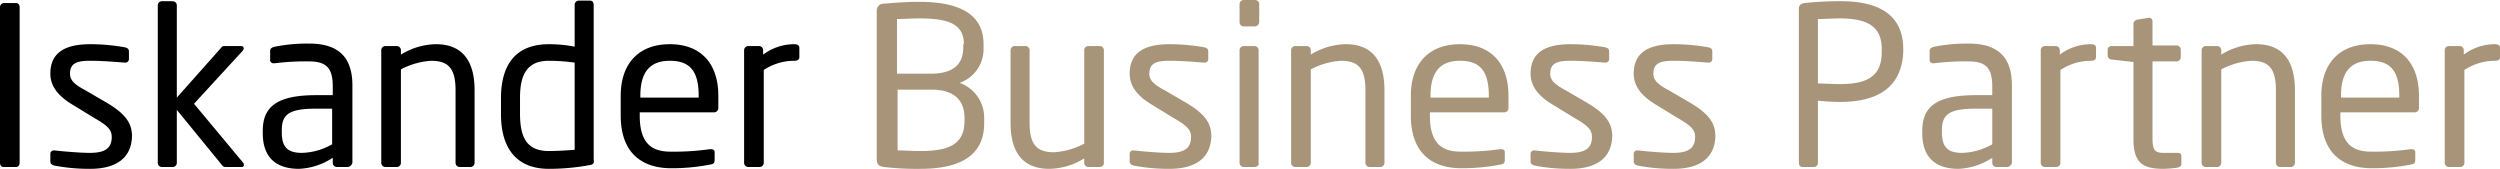 <svg xmlns="http://www.w3.org/2000/svg" viewBox="0 0 407.2 27.5"><defs><style>.cls-1{fill:#000001;}.cls-2{fill:#a79479;}</style></defs><title>Element 2</title><g id="Ebene_2" data-name="Ebene 2"><g id="Layer_1" data-name="Layer 1"><path class="cls-1" d="M2.6,27.2H.6c-.4,0-.6-.3-.6-.7V1.2A.67.67,0,0,1,.6.5h2c.4,0,.6.3.6.7V26.5C3.2,26.9,3,27.2,2.6,27.2Z"/><path class="cls-1" d="M14.7,27.5A30.68,30.68,0,0,1,9,27c-.5-.1-.8-.3-.8-.7V25a.56.56,0,0,1,.6-.5h.1c1.7.2,4.4.4,5.7.4,2.3,0,3.6-.6,3.6-2.6,0-1.1-.6-1.8-2.7-3l-3.6-2.2C9.7,15.8,8.2,14.2,8.2,12c0-3.7,2.8-4.8,6.5-4.8a32.39,32.39,0,0,1,5.6.5c.5.1.7.3.7.7V9.6a.58.58,0,0,1-.6.6h-.1c-1.3-.1-3.6-.3-5.6-.3s-3.3.3-3.3,2.1c0,1.1.8,1.8,2.5,2.7l3.6,2.1c3,1.8,4,3.3,4,5.4C21.4,25.9,18.7,27.5,14.7,27.5Z"/><path class="cls-1" d="M39.4,27.2H36.8c-.4,0-.5-.1-.8-.5l-7.2-8.8v8.6a.68.68,0,0,1-.7.7H26.4a.68.68,0,0,1-.7-.7V.9a.68.68,0,0,1,.7-.7h1.7a.68.68,0,0,1,.7.7v15L36,7.8c.2-.3.4-.3.7-.3h2.5c.4,0,.5.2.5.4a.76.76,0,0,1-.2.4l-7.9,8.6,8,9.6a.37.37,0,0,1,.1.3C39.8,27,39.6,27.2,39.4,27.2Z"/><path class="cls-1" d="M56.6,27.2H54.9a.68.68,0,0,1-.7-.7v-.8a10.89,10.89,0,0,1-5.5,1.8c-3.1,0-5.9-1.3-5.9-5.8v-.4c0-3.9,2.3-5.8,8.7-5.8h2.7V14.1c0-3-1-4.1-3.9-4.1a40.12,40.12,0,0,0-5.5.3h-.2a.53.53,0,0,1-.6-.6V8.3c0-.4.3-.6.8-.7a26.8,26.8,0,0,1,5.6-.5c5,0,7,2.5,7,6.8V26.5A.85.85,0,0,1,56.6,27.2Zm-2.5-9.5H51.4c-4.4,0-5.5,1-5.5,3.5v.4c0,2.6,1.2,3.3,3.3,3.3a10.46,10.46,0,0,0,4.9-1.4Z"/><path class="cls-1" d="M76.6,27.2H74.9a.68.68,0,0,1-.7-.7V14.7c0-3.6-1.2-4.8-4-4.8a12.21,12.21,0,0,0-4.9,1.4V26.5a.68.68,0,0,1-.7.7H62.8a.68.68,0,0,1-.7-.7V8.2a.68.68,0,0,1,.7-.7h1.8a.68.68,0,0,1,.7.7v.7A11.09,11.09,0,0,1,71,7.2c4.3,0,6.3,2.7,6.3,7.5V26.5A.68.68,0,0,1,76.6,27.2Z"/><path class="cls-1" d="M96,26.9a36.83,36.83,0,0,1-6.6.6c-5.4,0-7.8-3.5-7.8-8.9V16c0-5.7,2.6-8.8,7.8-8.8a21.94,21.94,0,0,1,4.2.4V.8a.68.68,0,0,1,.7-.7h1.8c.4,0,.6.3.6.7V26C96.8,26.5,96.7,26.8,96,26.9ZM93.6,10.2a30.75,30.75,0,0,0-4.2-.3c-3.5,0-4.7,2.2-4.7,6v2.6c0,3.9,1.1,6.1,4.7,6.1,1.2,0,3-.1,4.2-.2Z"/><path class="cls-1" d="M116.3,18.3H104.2v.5c0,4.3,1.7,5.9,5,5.9a41.39,41.39,0,0,0,6.4-.4h.2c.3,0,.6.1.6.5V26c0,.5-.1.7-.7.8a32.36,32.36,0,0,1-6.4.6c-4.1,0-8.2-1.9-8.2-8.6V15.6c0-5.1,2.8-8.4,8-8.4s7.9,3.3,7.9,8.4v1.9A.71.71,0,0,1,116.3,18.3Zm-2.5-2.7c0-4.1-1.5-5.7-4.7-5.7s-4.8,1.8-4.8,5.7v.3h9.5Z"/><path class="cls-1" d="M129.4,9.9a9,9,0,0,0-5,1.5V26.5a.68.68,0,0,1-.7.7h-1.8a.68.68,0,0,1-.7-.7V8.2a.68.68,0,0,1,.7-.7h1.7a.68.68,0,0,1,.7.7v.7a8.4,8.4,0,0,1,5.1-1.7c.5,0,.8.2.8.6V9.3C130.2,9.7,129.9,9.9,129.4,9.9Z"/><path class="cls-2" d="M149.9,27.5a45.75,45.75,0,0,1-5.9-.3c-.8-.1-1.2-.4-1.2-1.3V1.9c0-.8.4-1.3,1.2-1.3,1.2-.1,3.4-.3,5.7-.3,5.7,0,10.5,1.5,10.5,6.9v.6a5.83,5.83,0,0,1-3.9,5.7,6,6,0,0,1,4,5.8v.6C160.4,25.9,155.5,27.5,149.9,27.5ZM157,7.2c0-3.5-2.9-4.2-7.3-4.2-1.2,0-2.6.1-3.6.1V12h5.5c4.2,0,5.3-2,5.3-4.3V7.2Zm.1,12c0-2.4-1.2-4.6-5.4-4.6h-5.5v9.9c1.2,0,2.5.1,3.7.1,4.5,0,7.2-1,7.2-4.9Z"/><path class="cls-2" d="M179.1,27.2h-1.8a.68.68,0,0,1-.7-.7v-.7a11.09,11.09,0,0,1-5.7,1.7c-4.3,0-6.3-2.7-6.3-7.5V8.2a.68.68,0,0,1,.7-.7H167a.68.68,0,0,1,.7.7V20c0,3.6,1.2,4.8,4,4.8a12.21,12.21,0,0,0,4.9-1.4V8.2a.68.68,0,0,1,.7-.7h1.8a.68.68,0,0,1,.7.7V26.6A.67.67,0,0,1,179.1,27.2Z"/><path class="cls-2" d="M190.5,27.5a30.68,30.68,0,0,1-5.7-.5c-.5-.1-.8-.3-.8-.7V25a.56.56,0,0,1,.6-.5h.1c1.7.2,4.4.4,5.7.4,2.3,0,3.6-.6,3.6-2.6,0-1.1-.6-1.8-2.7-3l-3.6-2.2c-2.2-1.3-3.7-2.9-3.7-5.1,0-3.7,2.8-4.8,6.5-4.8a32.39,32.39,0,0,1,5.6.5c.5.1.7.3.7.7V9.6a.58.58,0,0,1-.6.6h-.1c-1.3-.1-3.6-.3-5.6-.3s-3.3.3-3.3,2.1c0,1.1.8,1.8,2.5,2.7l3.6,2.1c3,1.8,4,3.3,4,5.4C197.2,25.9,194.5,27.5,190.5,27.5Z"/><path class="cls-2" d="M204.4,4.3h-1.8a.68.68,0,0,1-.7-.7V.7a.68.68,0,0,1,.7-.7h1.8a.68.68,0,0,1,.7.7V3.6A.75.75,0,0,1,204.4,4.3Zm-.1,22.9h-1.7a.68.68,0,0,1-.7-.7V8.2a.68.68,0,0,1,.7-.7h1.7a.68.68,0,0,1,.7.7V26.6C205.1,26.9,204.7,27.2,204.3,27.2Z"/><path class="cls-2" d="M224.8,27.2h-1.7a.68.68,0,0,1-.7-.7V14.7c0-3.6-1.2-4.8-4-4.8a12.21,12.21,0,0,0-4.9,1.4V26.5a.68.68,0,0,1-.7.7H211a.68.68,0,0,1-.7-.7V8.2a.68.68,0,0,1,.7-.7h1.8a.68.68,0,0,1,.7.7v.7a11.09,11.09,0,0,1,5.7-1.7c4.3,0,6.3,2.7,6.3,7.5V26.5A.68.68,0,0,1,224.8,27.2Z"/><path class="cls-2" d="M245,18.3H232.9v.5c0,4.3,1.7,5.9,5,5.9a41.39,41.39,0,0,0,6.4-.4h.2c.3,0,.6.1.6.5V26c0,.5-.1.7-.7.8a32.36,32.36,0,0,1-6.4.6c-4.1,0-8.2-1.9-8.2-8.6V15.6c0-5.1,2.8-8.4,8-8.4s7.9,3.3,7.9,8.4v1.9A.71.71,0,0,1,245,18.3Zm-2.5-2.7c0-4.1-1.5-5.7-4.7-5.7s-4.8,1.8-4.8,5.7v.3h9.5Z"/><path class="cls-2" d="M255.8,27.5a30.68,30.68,0,0,1-5.7-.5c-.5-.1-.8-.3-.8-.7V25a.56.56,0,0,1,.6-.5h.1c1.7.2,4.4.4,5.7.4,2.3,0,3.6-.6,3.6-2.6,0-1.1-.6-1.8-2.7-3L253,17.1c-2.2-1.3-3.7-2.9-3.7-5.1,0-3.7,2.8-4.8,6.5-4.8a32.39,32.39,0,0,1,5.6.5c.5.1.7.3.7.7V9.6a.58.58,0,0,1-.6.6h-.1c-1.3-.1-3.6-.3-5.6-.3s-3.3.3-3.3,2.1c0,1.1.8,1.8,2.5,2.7l3.6,2.1c3,1.8,4,3.3,4,5.4C262.5,25.9,259.8,27.5,255.8,27.5Z"/><path class="cls-2" d="M272.6,27.5a30.68,30.68,0,0,1-5.7-.5c-.5-.1-.8-.3-.8-.7V25a.56.56,0,0,1,.6-.5h.1c1.7.2,4.4.4,5.7.4,2.3,0,3.6-.6,3.6-2.6,0-1.1-.6-1.8-2.7-3l-3.6-2.2c-2.2-1.3-3.7-2.9-3.7-5.1,0-3.7,2.8-4.8,6.5-4.8a32.39,32.39,0,0,1,5.6.5c.5.1.7.3.7.7V9.6a.58.58,0,0,1-.6.6h-.1c-1.3-.1-3.6-.3-5.6-.3s-3.3.3-3.3,2.1c0,1.1.8,1.8,2.5,2.7l3.6,2.1c3,1.8,4,3.3,4,5.4C279.3,25.9,276.6,27.5,272.6,27.5Z"/><path class="cls-2" d="M299.7,16.6c-1.2,0-2.7-.1-3.6-.2V26.5a.67.67,0,0,1-.6.7h-1.9c-.4,0-.6-.3-.6-.7V1.4q0-.75.9-.9a52.13,52.13,0,0,1,6-.3C305.7.2,310,2.2,310,8v.5C309.7,14.5,305.5,16.6,299.7,16.6ZM306.5,8c0-3.6-2.2-5-6.8-5-1.1,0-2.7.1-3.6.1V13.6c.8,0,2.7.1,3.6.1,4.9,0,6.8-1.6,6.8-5.3Z"/><path class="cls-2" d="M326.9,27.2h-1.7a.68.68,0,0,1-.7-.7v-.8a10.89,10.89,0,0,1-5.5,1.8c-3.1,0-5.9-1.3-5.9-5.8v-.4c0-3.9,2.3-5.8,8.7-5.8h2.7V14.1c0-3-1-4.1-3.9-4.1a40.12,40.12,0,0,0-5.5.3h-.2a.53.53,0,0,1-.6-.6V8.3c0-.4.3-.6.8-.7a26.8,26.8,0,0,1,5.6-.5c5,0,7,2.5,7,6.8V26.5A.85.85,0,0,1,326.9,27.2Zm-2.5-9.5h-2.6c-4.4,0-5.5,1-5.5,3.5v.4c0,2.6,1.2,3.3,3.3,3.3a10.46,10.46,0,0,0,4.9-1.4V17.7Z"/><path class="cls-2" d="M340.6,9.9a9,9,0,0,0-5,1.5V26.5a.68.68,0,0,1-.7.7h-1.8a.68.68,0,0,1-.7-.7V8.2a.68.68,0,0,1,.7-.7h1.7a.68.68,0,0,1,.7.7v.7a8.4,8.4,0,0,1,5.1-1.7c.5,0,.8.2.8.6V9.3C341.4,9.7,341.1,9.9,340.6,9.9Z"/><path class="cls-2" d="M354.7,27.3a19.53,19.53,0,0,1-2.3.2c-3.3,0-4.9-.9-4.9-4.8V10.1L344,9.7a.67.67,0,0,1-.7-.6v-1c0-.4.3-.6.7-.6h3.5V3.9a.75.75,0,0,1,.6-.7l1.9-.3h.1a.56.56,0,0,1,.5.6V7.4h3.9a.68.68,0,0,1,.7.7V9.3a.68.68,0,0,1-.7.7h-3.9V22.6c0,2,.5,2.3,1.9,2.3h2c.5,0,.8.1.8.5v1.3Q355.3,27.15,354.7,27.3Z"/><path class="cls-2" d="M373.1,27.2h-1.7a.68.68,0,0,1-.7-.7V14.7c0-3.6-1.2-4.8-4-4.8a12.21,12.21,0,0,0-4.9,1.4V26.5a.68.68,0,0,1-.7.7h-1.8a.68.68,0,0,1-.7-.7V8.2a.68.68,0,0,1,.7-.7h1.8a.68.68,0,0,1,.7.7v.7a11.09,11.09,0,0,1,5.7-1.7c4.3,0,6.3,2.7,6.3,7.5V26.5A.68.68,0,0,1,373.1,27.2Z"/><path class="cls-2" d="M393.3,18.3H381.2v.5c0,4.3,1.7,5.9,5,5.9a41.39,41.39,0,0,0,6.4-.4h.2c.3,0,.6.1.6.5V26c0,.5-.1.7-.7.8a32.36,32.36,0,0,1-6.4.6c-4.1,0-8.2-1.9-8.2-8.6V15.6c0-5.1,2.8-8.4,8-8.4s7.9,3.3,7.9,8.4v1.9A.71.71,0,0,1,393.3,18.3Zm-2.5-2.7c0-4.1-1.5-5.7-4.7-5.7s-4.8,1.8-4.8,5.7v.3h9.5Z"/><path class="cls-2" d="M406.4,9.9a9,9,0,0,0-5,1.5V26.5a.68.68,0,0,1-.7.7h-1.8a.68.68,0,0,1-.7-.7V8.2a.68.68,0,0,1,.7-.7h1.7a.68.68,0,0,1,.7.7v.7a8.4,8.4,0,0,1,5.1-1.7c.5,0,.8.2.8.6V9.3C407.2,9.7,406.9,9.9,406.4,9.9Z"/></g></g></svg>